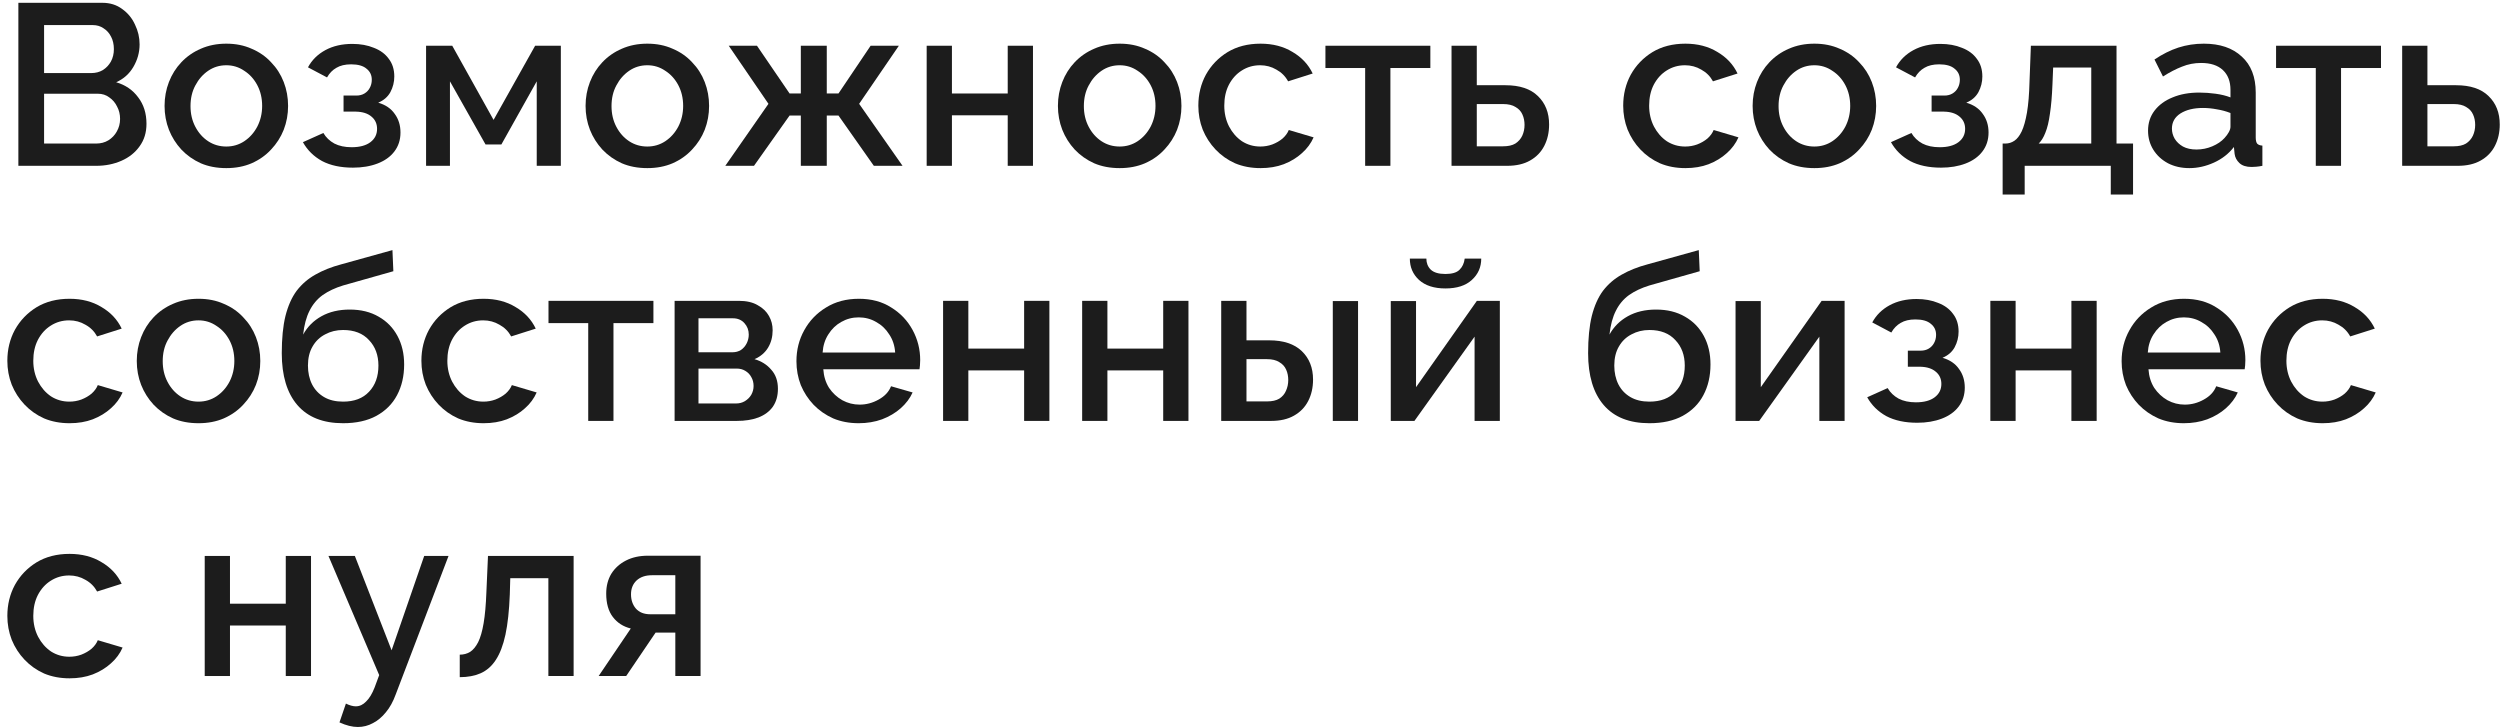 <?xml version="1.0" encoding="UTF-8"?> <svg xmlns="http://www.w3.org/2000/svg" width="196" height="57" viewBox="0 0 196 57" fill="none"><path d="M11.484 9.706C11.484 10.39 11.304 10.978 10.944 11.47C10.596 11.962 10.122 12.34 9.522 12.604C8.922 12.868 8.262 13 7.542 13H1.44V0.22H8.028C8.628 0.22 9.144 0.382 9.576 0.706C10.02 1.018 10.356 1.426 10.584 1.93C10.824 2.422 10.944 2.938 10.944 3.478C10.944 4.102 10.782 4.69 10.458 5.242C10.146 5.782 9.696 6.184 9.108 6.448C9.84 6.664 10.416 7.06 10.836 7.636C11.268 8.2 11.484 8.89 11.484 9.706ZM9.414 9.328C9.414 8.968 9.336 8.644 9.18 8.356C9.036 8.056 8.832 7.816 8.568 7.636C8.316 7.444 8.016 7.348 7.668 7.348H3.456V11.254H7.542C7.902 11.254 8.22 11.17 8.496 11.002C8.784 10.822 9.006 10.588 9.162 10.3C9.33 10 9.414 9.676 9.414 9.328ZM3.456 1.966V5.728H7.164C7.5 5.728 7.8 5.65 8.064 5.494C8.328 5.326 8.538 5.104 8.694 4.828C8.85 4.54 8.928 4.216 8.928 3.856C8.928 3.484 8.856 3.16 8.712 2.884C8.568 2.596 8.37 2.374 8.118 2.218C7.878 2.05 7.596 1.966 7.272 1.966H3.456Z" fill="#1C1C1C"></path><path d="M17.744 13.18C17 13.18 16.334 13.054 15.746 12.802C15.158 12.538 14.648 12.178 14.216 11.722C13.796 11.266 13.472 10.75 13.244 10.174C13.016 9.586 12.902 8.962 12.902 8.302C12.902 7.642 13.016 7.018 13.244 6.43C13.472 5.842 13.796 5.326 14.216 4.882C14.648 4.426 15.158 4.072 15.746 3.82C16.346 3.556 17.012 3.424 17.744 3.424C18.476 3.424 19.136 3.556 19.724 3.82C20.324 4.072 20.834 4.426 21.254 4.882C21.686 5.326 22.016 5.842 22.244 6.43C22.472 7.018 22.586 7.642 22.586 8.302C22.586 8.962 22.472 9.586 22.244 10.174C22.016 10.75 21.686 11.266 21.254 11.722C20.834 12.178 20.324 12.538 19.724 12.802C19.136 13.054 18.476 13.18 17.744 13.18ZM14.936 8.32C14.936 8.92 15.062 9.46 15.314 9.94C15.566 10.42 15.902 10.798 16.322 11.074C16.742 11.35 17.216 11.488 17.744 11.488C18.26 11.488 18.728 11.35 19.148 11.074C19.58 10.786 19.922 10.402 20.174 9.922C20.426 9.43 20.552 8.89 20.552 8.302C20.552 7.702 20.426 7.162 20.174 6.682C19.922 6.202 19.58 5.824 19.148 5.548C18.728 5.26 18.26 5.116 17.744 5.116C17.216 5.116 16.742 5.26 16.322 5.548C15.902 5.836 15.566 6.22 15.314 6.7C15.062 7.168 14.936 7.708 14.936 8.32Z" fill="#1C1C1C"></path><path d="M27.672 13.144C26.712 13.144 25.902 12.97 25.242 12.622C24.595 12.262 24.096 11.77 23.748 11.146L25.351 10.426C25.555 10.774 25.843 11.05 26.215 11.254C26.587 11.446 27.037 11.542 27.564 11.542C28.201 11.542 28.692 11.41 29.041 11.146C29.389 10.882 29.562 10.534 29.562 10.102C29.562 9.706 29.419 9.388 29.131 9.148C28.843 8.896 28.434 8.764 27.907 8.752H26.934V7.492H27.942C28.183 7.492 28.392 7.438 28.573 7.33C28.753 7.222 28.89 7.078 28.986 6.898C29.095 6.706 29.148 6.49 29.148 6.25C29.148 5.89 29.011 5.602 28.735 5.386C28.471 5.158 28.069 5.044 27.529 5.044C27.061 5.044 26.677 5.134 26.377 5.314C26.076 5.482 25.831 5.734 25.639 6.07L24.145 5.278C24.456 4.702 24.913 4.252 25.512 3.928C26.113 3.604 26.814 3.442 27.619 3.442C28.255 3.442 28.819 3.544 29.311 3.748C29.814 3.94 30.204 4.228 30.48 4.612C30.768 4.984 30.913 5.446 30.913 5.998C30.913 6.43 30.811 6.838 30.607 7.222C30.402 7.594 30.084 7.87 29.652 8.05C30.229 8.218 30.66 8.512 30.948 8.932C31.248 9.34 31.398 9.826 31.398 10.39C31.398 10.966 31.236 11.464 30.913 11.884C30.601 12.292 30.163 12.604 29.599 12.82C29.035 13.036 28.392 13.144 27.672 13.144Z" fill="#1C1C1C"></path><path d="M33.404 13V3.586H35.456L38.696 9.4L41.954 3.586H43.97V13H42.08V6.376L39.308 11.326H38.066L35.276 6.376V13H33.404Z" fill="#1C1C1C"></path><path d="M50.751 13.18C50.007 13.18 49.341 13.054 48.753 12.802C48.165 12.538 47.655 12.178 47.223 11.722C46.803 11.266 46.479 10.75 46.251 10.174C46.023 9.586 45.909 8.962 45.909 8.302C45.909 7.642 46.023 7.018 46.251 6.43C46.479 5.842 46.803 5.326 47.223 4.882C47.655 4.426 48.165 4.072 48.753 3.82C49.353 3.556 50.019 3.424 50.751 3.424C51.483 3.424 52.143 3.556 52.731 3.82C53.331 4.072 53.841 4.426 54.261 4.882C54.693 5.326 55.023 5.842 55.251 6.43C55.479 7.018 55.593 7.642 55.593 8.302C55.593 8.962 55.479 9.586 55.251 10.174C55.023 10.75 54.693 11.266 54.261 11.722C53.841 12.178 53.331 12.538 52.731 12.802C52.143 13.054 51.483 13.18 50.751 13.18ZM47.943 8.32C47.943 8.92 48.069 9.46 48.321 9.94C48.573 10.42 48.909 10.798 49.329 11.074C49.749 11.35 50.223 11.488 50.751 11.488C51.267 11.488 51.735 11.35 52.155 11.074C52.587 10.786 52.929 10.402 53.181 9.922C53.433 9.43 53.559 8.89 53.559 8.302C53.559 7.702 53.433 7.162 53.181 6.682C52.929 6.202 52.587 5.824 52.155 5.548C51.735 5.26 51.267 5.116 50.751 5.116C50.223 5.116 49.749 5.26 49.329 5.548C48.909 5.836 48.573 6.22 48.321 6.7C48.069 7.168 47.943 7.708 47.943 8.32Z" fill="#1C1C1C"></path><path d="M56.863 13L60.247 8.14L57.133 3.586H59.347L61.903 7.33H62.785V3.586H64.819V7.33H65.737L68.257 3.586H70.471L67.357 8.14L70.759 13H68.509L65.737 9.058H64.819V13H62.785V9.058H61.903L59.113 13H56.863Z" fill="#1C1C1C"></path><path d="M72.651 13V3.586H74.631V7.33H79.005V3.586H80.985V13H79.005V9.04H74.631V13H72.651Z" fill="#1C1C1C"></path><path d="M87.783 13.18C87.039 13.18 86.373 13.054 85.785 12.802C85.197 12.538 84.687 12.178 84.255 11.722C83.835 11.266 83.511 10.75 83.283 10.174C83.055 9.586 82.941 8.962 82.941 8.302C82.941 7.642 83.055 7.018 83.283 6.43C83.511 5.842 83.835 5.326 84.255 4.882C84.687 4.426 85.197 4.072 85.785 3.82C86.385 3.556 87.051 3.424 87.783 3.424C88.515 3.424 89.175 3.556 89.763 3.82C90.363 4.072 90.873 4.426 91.293 4.882C91.725 5.326 92.055 5.842 92.283 6.43C92.511 7.018 92.625 7.642 92.625 8.302C92.625 8.962 92.511 9.586 92.283 10.174C92.055 10.75 91.725 11.266 91.293 11.722C90.873 12.178 90.363 12.538 89.763 12.802C89.175 13.054 88.515 13.18 87.783 13.18ZM84.975 8.32C84.975 8.92 85.101 9.46 85.353 9.94C85.605 10.42 85.941 10.798 86.361 11.074C86.781 11.35 87.255 11.488 87.783 11.488C88.299 11.488 88.767 11.35 89.187 11.074C89.619 10.786 89.961 10.402 90.213 9.922C90.465 9.43 90.591 8.89 90.591 8.302C90.591 7.702 90.465 7.162 90.213 6.682C89.961 6.202 89.619 5.824 89.187 5.548C88.767 5.26 88.299 5.116 87.783 5.116C87.255 5.116 86.781 5.26 86.361 5.548C85.941 5.836 85.605 6.22 85.353 6.7C85.101 7.168 84.975 7.708 84.975 8.32Z" fill="#1C1C1C"></path><path d="M98.828 13.18C98.096 13.18 97.43 13.054 96.829 12.802C96.242 12.538 95.731 12.178 95.299 11.722C94.868 11.266 94.531 10.744 94.291 10.156C94.064 9.568 93.95 8.944 93.95 8.284C93.95 7.396 94.147 6.586 94.543 5.854C94.951 5.122 95.516 4.534 96.236 4.09C96.968 3.646 97.832 3.424 98.828 3.424C99.787 3.424 100.622 3.64 101.33 4.072C102.05 4.492 102.578 5.056 102.914 5.764L100.988 6.376C100.772 5.98 100.466 5.674 100.07 5.458C99.686 5.23 99.26 5.116 98.791 5.116C98.263 5.116 97.784 5.254 97.352 5.53C96.931 5.794 96.596 6.166 96.344 6.646C96.103 7.114 95.984 7.66 95.984 8.284C95.984 8.884 96.109 9.43 96.362 9.922C96.614 10.402 96.95 10.786 97.37 11.074C97.802 11.35 98.281 11.488 98.809 11.488C99.133 11.488 99.445 11.434 99.746 11.326C100.058 11.206 100.328 11.05 100.556 10.858C100.784 10.654 100.946 10.432 101.042 10.192L102.986 10.768C102.782 11.236 102.476 11.65 102.068 12.01C101.672 12.37 101.198 12.658 100.646 12.874C100.106 13.078 99.499 13.18 98.828 13.18Z" fill="#1C1C1C"></path><path d="M107.028 13V5.332H103.914V3.586H112.14V5.332H109.008V13H107.028Z" fill="#1C1C1C"></path><path d="M113.8 13V3.586H115.78V6.682H118.03C119.146 6.682 119.992 6.964 120.568 7.528C121.156 8.092 121.45 8.836 121.45 9.76C121.45 10.384 121.324 10.942 121.072 11.434C120.82 11.926 120.448 12.31 119.956 12.586C119.476 12.862 118.876 13 118.156 13H113.8ZM115.78 11.47H117.85C118.246 11.47 118.564 11.398 118.804 11.254C119.044 11.098 119.224 10.894 119.344 10.642C119.464 10.378 119.524 10.096 119.524 9.796C119.524 9.496 119.47 9.226 119.362 8.986C119.254 8.734 119.074 8.536 118.822 8.392C118.582 8.236 118.252 8.158 117.832 8.158H115.78V11.47Z" fill="#1C1C1C"></path><path d="M132.137 13.18C131.405 13.18 130.739 13.054 130.139 12.802C129.551 12.538 129.041 12.178 128.609 11.722C128.177 11.266 127.841 10.744 127.601 10.156C127.373 9.568 127.259 8.944 127.259 8.284C127.259 7.396 127.457 6.586 127.853 5.854C128.261 5.122 128.825 4.534 129.545 4.09C130.277 3.646 131.141 3.424 132.137 3.424C133.097 3.424 133.931 3.64 134.639 4.072C135.359 4.492 135.887 5.056 136.223 5.764L134.297 6.376C134.081 5.98 133.775 5.674 133.379 5.458C132.995 5.23 132.569 5.116 132.101 5.116C131.573 5.116 131.093 5.254 130.661 5.53C130.241 5.794 129.905 6.166 129.653 6.646C129.413 7.114 129.293 7.66 129.293 8.284C129.293 8.884 129.419 9.43 129.671 9.922C129.923 10.402 130.259 10.786 130.679 11.074C131.111 11.35 131.591 11.488 132.119 11.488C132.443 11.488 132.755 11.434 133.055 11.326C133.367 11.206 133.637 11.05 133.865 10.858C134.093 10.654 134.255 10.432 134.351 10.192L136.295 10.768C136.091 11.236 135.785 11.65 135.377 12.01C134.981 12.37 134.507 12.658 133.955 12.874C133.415 13.078 132.809 13.18 132.137 13.18Z" fill="#1C1C1C"></path><path d="M142.248 13.18C141.504 13.18 140.838 13.054 140.25 12.802C139.662 12.538 139.152 12.178 138.72 11.722C138.3 11.266 137.976 10.75 137.748 10.174C137.52 9.586 137.406 8.962 137.406 8.302C137.406 7.642 137.52 7.018 137.748 6.43C137.976 5.842 138.3 5.326 138.72 4.882C139.152 4.426 139.662 4.072 140.25 3.82C140.85 3.556 141.516 3.424 142.248 3.424C142.98 3.424 143.64 3.556 144.228 3.82C144.828 4.072 145.338 4.426 145.758 4.882C146.19 5.326 146.52 5.842 146.748 6.43C146.976 7.018 147.09 7.642 147.09 8.302C147.09 8.962 146.976 9.586 146.748 10.174C146.52 10.75 146.19 11.266 145.758 11.722C145.338 12.178 144.828 12.538 144.228 12.802C143.64 13.054 142.98 13.18 142.248 13.18ZM139.44 8.32C139.44 8.92 139.566 9.46 139.818 9.94C140.07 10.42 140.406 10.798 140.826 11.074C141.246 11.35 141.72 11.488 142.248 11.488C142.764 11.488 143.232 11.35 143.652 11.074C144.084 10.786 144.426 10.402 144.678 9.922C144.93 9.43 145.056 8.89 145.056 8.302C145.056 7.702 144.93 7.162 144.678 6.682C144.426 6.202 144.084 5.824 143.652 5.548C143.232 5.26 142.764 5.116 142.248 5.116C141.72 5.116 141.246 5.26 140.826 5.548C140.406 5.836 140.07 6.22 139.818 6.7C139.566 7.168 139.44 7.708 139.44 8.32Z" fill="#1C1C1C"></path><path d="M152.176 13.144C151.216 13.144 150.406 12.97 149.746 12.622C149.098 12.262 148.6 11.77 148.252 11.146L149.854 10.426C150.058 10.774 150.346 11.05 150.718 11.254C151.09 11.446 151.54 11.542 152.068 11.542C152.704 11.542 153.196 11.41 153.544 11.146C153.892 10.882 154.066 10.534 154.066 10.102C154.066 9.706 153.922 9.388 153.634 9.148C153.346 8.896 152.938 8.764 152.41 8.752H151.438V7.492H152.446C152.686 7.492 152.896 7.438 153.076 7.33C153.256 7.222 153.394 7.078 153.49 6.898C153.598 6.706 153.652 6.49 153.652 6.25C153.652 5.89 153.514 5.602 153.238 5.386C152.974 5.158 152.572 5.044 152.032 5.044C151.564 5.044 151.18 5.134 150.88 5.314C150.58 5.482 150.334 5.734 150.142 6.07L148.648 5.278C148.96 4.702 149.416 4.252 150.016 3.928C150.616 3.604 151.318 3.442 152.122 3.442C152.758 3.442 153.322 3.544 153.814 3.748C154.318 3.94 154.708 4.228 154.984 4.612C155.272 4.984 155.416 5.446 155.416 5.998C155.416 6.43 155.314 6.838 155.11 7.222C154.906 7.594 154.588 7.87 154.156 8.05C154.732 8.218 155.164 8.512 155.452 8.932C155.752 9.34 155.902 9.826 155.902 10.39C155.902 10.966 155.74 11.464 155.416 11.884C155.104 12.292 154.666 12.604 154.102 12.82C153.538 13.036 152.896 13.144 152.176 13.144Z" fill="#1C1C1C"></path><path d="M157.007 15.25V11.254H157.223C157.475 11.254 157.709 11.182 157.925 11.038C158.141 10.894 158.333 10.648 158.501 10.3C158.669 9.94 158.807 9.448 158.915 8.824C159.023 8.188 159.089 7.39 159.113 6.43L159.221 3.586H165.935V11.254H167.231V15.25H165.485V13H158.735V15.25H157.007ZM159.833 11.254H163.955V5.296H160.967L160.913 6.61C160.877 7.522 160.811 8.29 160.715 8.914C160.631 9.538 160.511 10.036 160.355 10.408C160.211 10.78 160.037 11.062 159.833 11.254Z" fill="#1C1C1C"></path><path d="M168.407 10.246C168.407 9.646 168.575 9.124 168.911 8.68C169.259 8.224 169.733 7.876 170.333 7.636C170.933 7.384 171.629 7.258 172.421 7.258C172.841 7.258 173.267 7.288 173.699 7.348C174.143 7.408 174.533 7.504 174.869 7.636V7.042C174.869 6.382 174.671 5.866 174.275 5.494C173.879 5.122 173.309 4.936 172.565 4.936C172.037 4.936 171.539 5.032 171.071 5.224C170.603 5.404 170.105 5.662 169.577 5.998L168.911 4.666C169.535 4.246 170.159 3.934 170.783 3.73C171.419 3.526 172.085 3.424 172.781 3.424C174.041 3.424 175.031 3.76 175.751 4.432C176.483 5.092 176.849 6.034 176.849 7.258V10.768C176.849 10.996 176.885 11.158 176.957 11.254C177.041 11.35 177.179 11.404 177.371 11.416V13C177.191 13.036 177.029 13.06 176.885 13.072C176.741 13.084 176.621 13.09 176.525 13.09C176.105 13.09 175.787 12.988 175.571 12.784C175.355 12.58 175.229 12.34 175.193 12.064L175.139 11.524C174.731 12.052 174.209 12.46 173.573 12.748C172.937 13.036 172.295 13.18 171.647 13.18C171.023 13.18 170.465 13.054 169.973 12.802C169.481 12.538 169.097 12.184 168.821 11.74C168.545 11.296 168.407 10.798 168.407 10.246ZM174.401 10.822C174.545 10.666 174.659 10.51 174.743 10.354C174.827 10.198 174.869 10.06 174.869 9.94V8.86C174.533 8.728 174.179 8.632 173.807 8.572C173.435 8.5 173.069 8.464 172.709 8.464C171.989 8.464 171.401 8.608 170.945 8.896C170.501 9.184 170.279 9.58 170.279 10.084C170.279 10.36 170.351 10.624 170.495 10.876C170.651 11.128 170.867 11.332 171.143 11.488C171.431 11.644 171.785 11.722 172.205 11.722C172.637 11.722 173.051 11.638 173.447 11.47C173.843 11.302 174.161 11.086 174.401 10.822Z" fill="#1C1C1C"></path><path d="M181.558 13V5.332H178.444V3.586H186.67V5.332H183.538V13H181.558Z" fill="#1C1C1C"></path><path d="M188.33 13V3.586H190.31V6.682H192.56C193.676 6.682 194.522 6.964 195.098 7.528C195.686 8.092 195.98 8.836 195.98 9.76C195.98 10.384 195.854 10.942 195.602 11.434C195.35 11.926 194.978 12.31 194.486 12.586C194.006 12.862 193.406 13 192.686 13H188.33ZM190.31 11.47H192.38C192.776 11.47 193.094 11.398 193.334 11.254C193.574 11.098 193.754 10.894 193.874 10.642C193.994 10.378 194.054 10.096 194.054 9.796C194.054 9.496 194 9.226 193.892 8.986C193.784 8.734 193.604 8.536 193.352 8.392C193.112 8.236 192.782 8.158 192.362 8.158H190.31V11.47Z" fill="#1C1C1C"></path><path d="M5.454 33.18C4.722 33.18 4.056 33.054 3.456 32.802C2.868 32.538 2.358 32.178 1.926 31.722C1.494 31.266 1.158 30.744 0.918 30.156C0.69 29.568 0.576 28.944 0.576 28.284C0.576 27.396 0.774 26.586 1.17 25.854C1.578 25.122 2.142 24.534 2.862 24.09C3.594 23.646 4.458 23.424 5.454 23.424C6.414 23.424 7.248 23.64 7.956 24.072C8.676 24.492 9.204 25.056 9.54 25.764L7.614 26.376C7.398 25.98 7.092 25.674 6.696 25.458C6.312 25.23 5.886 25.116 5.418 25.116C4.89 25.116 4.41 25.254 3.978 25.53C3.558 25.794 3.222 26.166 2.97 26.646C2.73 27.114 2.61 27.66 2.61 28.284C2.61 28.884 2.736 29.43 2.988 29.922C3.24 30.402 3.576 30.786 3.996 31.074C4.428 31.35 4.908 31.488 5.436 31.488C5.76 31.488 6.072 31.434 6.372 31.326C6.684 31.206 6.954 31.05 7.182 30.858C7.41 30.654 7.572 30.432 7.668 30.192L9.612 30.768C9.408 31.236 9.102 31.65 8.694 32.01C8.298 32.37 7.824 32.658 7.272 32.874C6.732 33.078 6.126 33.18 5.454 33.18Z" fill="#1C1C1C"></path><path d="M15.565 33.18C14.821 33.18 14.155 33.054 13.567 32.802C12.979 32.538 12.469 32.178 12.037 31.722C11.617 31.266 11.293 30.75 11.065 30.174C10.837 29.586 10.723 28.962 10.723 28.302C10.723 27.642 10.837 27.018 11.065 26.43C11.293 25.842 11.617 25.326 12.037 24.882C12.469 24.426 12.979 24.072 13.567 23.82C14.167 23.556 14.833 23.424 15.565 23.424C16.297 23.424 16.957 23.556 17.545 23.82C18.145 24.072 18.655 24.426 19.075 24.882C19.507 25.326 19.837 25.842 20.065 26.43C20.293 27.018 20.407 27.642 20.407 28.302C20.407 28.962 20.293 29.586 20.065 30.174C19.837 30.75 19.507 31.266 19.075 31.722C18.655 32.178 18.145 32.538 17.545 32.802C16.957 33.054 16.297 33.18 15.565 33.18ZM12.757 28.32C12.757 28.92 12.883 29.46 13.135 29.94C13.387 30.42 13.723 30.798 14.143 31.074C14.563 31.35 15.037 31.488 15.565 31.488C16.081 31.488 16.549 31.35 16.969 31.074C17.401 30.786 17.743 30.402 17.995 29.922C18.247 29.43 18.373 28.89 18.373 28.302C18.373 27.702 18.247 27.162 17.995 26.682C17.743 26.202 17.401 25.824 16.969 25.548C16.549 25.26 16.081 25.116 15.565 25.116C15.037 25.116 14.563 25.26 14.143 25.548C13.723 25.836 13.387 26.22 13.135 26.7C12.883 27.168 12.757 27.708 12.757 28.32Z" fill="#1C1C1C"></path><path d="M26.897 33.18C25.325 33.18 24.131 32.706 23.315 31.758C22.499 30.81 22.091 29.454 22.091 27.69C22.091 26.538 22.187 25.566 22.379 24.774C22.583 23.97 22.877 23.31 23.261 22.794C23.657 22.278 24.143 21.858 24.719 21.534C25.307 21.198 25.985 20.928 26.753 20.724L30.767 19.608L30.839 21.264L26.897 22.38C26.273 22.572 25.739 22.824 25.295 23.136C24.863 23.448 24.521 23.856 24.269 24.36C24.017 24.852 23.849 25.476 23.765 26.232C24.101 25.62 24.581 25.14 25.205 24.792C25.829 24.444 26.567 24.27 27.419 24.27C28.295 24.27 29.051 24.456 29.687 24.828C30.323 25.188 30.815 25.692 31.163 26.34C31.511 26.988 31.685 27.732 31.685 28.572C31.685 29.484 31.499 30.288 31.127 30.984C30.767 31.668 30.227 32.208 29.507 32.604C28.799 32.988 27.929 33.18 26.897 33.18ZM26.897 31.488C27.773 31.488 28.451 31.23 28.931 30.714C29.423 30.198 29.669 29.514 29.669 28.662C29.669 27.846 29.423 27.18 28.931 26.664C28.451 26.136 27.773 25.872 26.897 25.872C26.381 25.872 25.913 25.986 25.493 26.214C25.073 26.43 24.743 26.748 24.503 27.168C24.263 27.576 24.143 28.074 24.143 28.662C24.143 29.214 24.251 29.706 24.467 30.138C24.683 30.558 24.995 30.888 25.403 31.128C25.811 31.368 26.309 31.488 26.897 31.488Z" fill="#1C1C1C"></path><path d="M37.916 33.18C37.184 33.18 36.518 33.054 35.918 32.802C35.33 32.538 34.82 32.178 34.388 31.722C33.956 31.266 33.62 30.744 33.38 30.156C33.152 29.568 33.038 28.944 33.038 28.284C33.038 27.396 33.236 26.586 33.632 25.854C34.04 25.122 34.604 24.534 35.324 24.09C36.056 23.646 36.92 23.424 37.916 23.424C38.876 23.424 39.71 23.64 40.418 24.072C41.138 24.492 41.666 25.056 42.002 25.764L40.076 26.376C39.86 25.98 39.554 25.674 39.158 25.458C38.774 25.23 38.348 25.116 37.88 25.116C37.352 25.116 36.872 25.254 36.44 25.53C36.02 25.794 35.684 26.166 35.432 26.646C35.192 27.114 35.072 27.66 35.072 28.284C35.072 28.884 35.198 29.43 35.45 29.922C35.702 30.402 36.038 30.786 36.458 31.074C36.89 31.35 37.37 31.488 37.898 31.488C38.222 31.488 38.534 31.434 38.834 31.326C39.146 31.206 39.416 31.05 39.644 30.858C39.872 30.654 40.034 30.432 40.13 30.192L42.074 30.768C41.87 31.236 41.564 31.65 41.156 32.01C40.76 32.37 40.286 32.658 39.734 32.874C39.194 33.078 38.588 33.18 37.916 33.18Z" fill="#1C1C1C"></path><path d="M46.117 33V25.332H43.002V23.586H51.228V25.332H48.096V33H46.117Z" fill="#1C1C1C"></path><path d="M52.889 33V23.586H57.929C58.529 23.586 59.021 23.7 59.405 23.928C59.801 24.144 60.095 24.426 60.287 24.774C60.479 25.11 60.575 25.482 60.575 25.89C60.575 26.406 60.455 26.862 60.215 27.258C59.975 27.654 59.621 27.954 59.153 28.158C59.693 28.314 60.131 28.59 60.467 28.986C60.815 29.37 60.989 29.868 60.989 30.48C60.989 31.032 60.857 31.5 60.593 31.884C60.329 32.256 59.951 32.538 59.459 32.73C58.979 32.91 58.415 33 57.767 33H52.889ZM54.761 31.632H57.713C57.965 31.632 58.193 31.572 58.397 31.452C58.613 31.32 58.781 31.152 58.901 30.948C59.021 30.732 59.081 30.504 59.081 30.264C59.081 30 59.021 29.766 58.901 29.562C58.793 29.358 58.637 29.196 58.433 29.076C58.241 28.956 58.013 28.896 57.749 28.896H54.761V31.632ZM54.761 27.618H57.425C57.677 27.618 57.899 27.558 58.091 27.438C58.283 27.306 58.433 27.132 58.541 26.916C58.649 26.7 58.703 26.472 58.703 26.232C58.703 25.884 58.589 25.584 58.361 25.332C58.133 25.08 57.833 24.954 57.461 24.954H54.761V27.618Z" fill="#1C1C1C"></path><path d="M67.319 33.18C66.587 33.18 65.921 33.054 65.321 32.802C64.733 32.538 64.223 32.184 63.791 31.74C63.359 31.284 63.023 30.768 62.783 30.192C62.555 29.604 62.441 28.98 62.441 28.32C62.441 27.432 62.645 26.622 63.053 25.89C63.461 25.146 64.031 24.552 64.763 24.108C65.495 23.652 66.353 23.424 67.337 23.424C68.321 23.424 69.167 23.652 69.875 24.108C70.595 24.552 71.153 25.14 71.549 25.872C71.945 26.604 72.143 27.39 72.143 28.23C72.143 28.374 72.137 28.512 72.125 28.644C72.113 28.764 72.101 28.866 72.089 28.95H64.547C64.583 29.502 64.733 29.988 64.997 30.408C65.273 30.816 65.621 31.14 66.041 31.38C66.461 31.608 66.911 31.722 67.391 31.722C67.919 31.722 68.417 31.59 68.885 31.326C69.365 31.062 69.689 30.714 69.857 30.282L71.549 30.768C71.345 31.224 71.033 31.638 70.613 32.01C70.205 32.37 69.719 32.658 69.155 32.874C68.591 33.078 67.979 33.18 67.319 33.18ZM64.493 27.636H70.181C70.145 27.096 69.989 26.622 69.713 26.214C69.449 25.794 69.107 25.47 68.687 25.242C68.279 25.002 67.823 24.882 67.319 24.882C66.827 24.882 66.371 25.002 65.951 25.242C65.543 25.47 65.207 25.794 64.943 26.214C64.679 26.622 64.529 27.096 64.493 27.636Z" fill="#1C1C1C"></path><path d="M73.938 33V23.586H75.918V27.33H80.292V23.586H82.272V33H80.292V29.04H75.918V33H73.938Z" fill="#1C1C1C"></path><path d="M84.841 33V23.586H86.821V27.33H91.195V23.586H93.175V33H91.195V29.04H86.821V33H84.841Z" fill="#1C1C1C"></path><path d="M95.743 33V23.586H97.724V26.682H99.505C100.621 26.682 101.473 26.964 102.061 27.528C102.649 28.092 102.943 28.836 102.943 29.76C102.943 30.384 102.817 30.942 102.565 31.434C102.313 31.926 101.941 32.31 101.449 32.586C100.969 32.862 100.369 33 99.65 33H95.743ZM97.724 31.47H99.344C99.74 31.47 100.057 31.398 100.297 31.254C100.537 31.098 100.711 30.894 100.819 30.642C100.939 30.378 100.999 30.096 100.999 29.796C100.999 29.496 100.945 29.226 100.837 28.986C100.729 28.734 100.549 28.536 100.297 28.392C100.057 28.236 99.734 28.158 99.326 28.158H97.724V31.47ZM104.491 33V23.604H106.471V33H104.491Z" fill="#1C1C1C"></path><path d="M109.037 33V23.604H111.017V30.354L115.787 23.586H117.587V33H115.607V26.394L110.891 33H109.037ZM113.321 22.614C112.433 22.614 111.743 22.392 111.251 21.948C110.771 21.504 110.531 20.946 110.531 20.274H111.827C111.827 20.622 111.941 20.91 112.169 21.138C112.409 21.366 112.793 21.48 113.321 21.48C113.837 21.48 114.203 21.372 114.419 21.156C114.647 20.94 114.785 20.646 114.833 20.274H116.129C116.129 20.946 115.883 21.504 115.391 21.948C114.911 22.392 114.221 22.614 113.321 22.614Z" fill="#1C1C1C"></path><path d="M129.314 33.18C127.742 33.18 126.548 32.706 125.732 31.758C124.916 30.81 124.508 29.454 124.508 27.69C124.508 26.538 124.604 25.566 124.796 24.774C125 23.97 125.294 23.31 125.678 22.794C126.074 22.278 126.56 21.858 127.136 21.534C127.724 21.198 128.402 20.928 129.17 20.724L133.184 19.608L133.256 21.264L129.314 22.38C128.69 22.572 128.156 22.824 127.712 23.136C127.28 23.448 126.938 23.856 126.686 24.36C126.434 24.852 126.266 25.476 126.182 26.232C126.518 25.62 126.998 25.14 127.622 24.792C128.246 24.444 128.984 24.27 129.836 24.27C130.712 24.27 131.468 24.456 132.104 24.828C132.74 25.188 133.232 25.692 133.58 26.34C133.928 26.988 134.102 27.732 134.102 28.572C134.102 29.484 133.916 30.288 133.544 30.984C133.184 31.668 132.644 32.208 131.924 32.604C131.216 32.988 130.346 33.18 129.314 33.18ZM129.314 31.488C130.19 31.488 130.868 31.23 131.348 30.714C131.84 30.198 132.086 29.514 132.086 28.662C132.086 27.846 131.84 27.18 131.348 26.664C130.868 26.136 130.19 25.872 129.314 25.872C128.798 25.872 128.33 25.986 127.91 26.214C127.49 26.43 127.16 26.748 126.92 27.168C126.68 27.576 126.56 28.074 126.56 28.662C126.56 29.214 126.668 29.706 126.884 30.138C127.1 30.558 127.412 30.888 127.82 31.128C128.228 31.368 128.726 31.488 129.314 31.488Z" fill="#1C1C1C"></path><path d="M136.067 33V23.604H138.047V30.354L142.817 23.586H144.617V33H142.637V26.394L137.921 33H136.067Z" fill="#1C1C1C"></path><path d="M150.313 33.144C149.353 33.144 148.543 32.97 147.883 32.622C147.235 32.262 146.737 31.77 146.389 31.146L147.991 30.426C148.195 30.774 148.483 31.05 148.855 31.254C149.227 31.446 149.677 31.542 150.205 31.542C150.841 31.542 151.333 31.41 151.681 31.146C152.029 30.882 152.203 30.534 152.203 30.102C152.203 29.706 152.059 29.388 151.771 29.148C151.483 28.896 151.075 28.764 150.547 28.752H149.575V27.492H150.583C150.823 27.492 151.033 27.438 151.213 27.33C151.393 27.222 151.531 27.078 151.627 26.898C151.735 26.706 151.789 26.49 151.789 26.25C151.789 25.89 151.651 25.602 151.375 25.386C151.111 25.158 150.709 25.044 150.169 25.044C149.701 25.044 149.317 25.134 149.017 25.314C148.717 25.482 148.471 25.734 148.279 26.07L146.785 25.278C147.097 24.702 147.553 24.252 148.153 23.928C148.753 23.604 149.455 23.442 150.259 23.442C150.895 23.442 151.459 23.544 151.951 23.748C152.455 23.94 152.845 24.228 153.121 24.612C153.409 24.984 153.553 25.446 153.553 25.998C153.553 26.43 153.451 26.838 153.247 27.222C153.043 27.594 152.725 27.87 152.293 28.05C152.869 28.218 153.301 28.512 153.589 28.932C153.889 29.34 154.039 29.826 154.039 30.39C154.039 30.966 153.877 31.464 153.553 31.884C153.241 32.292 152.803 32.604 152.239 32.82C151.675 33.036 151.033 33.144 150.313 33.144Z" fill="#1C1C1C"></path><path d="M156.044 33V23.586H158.024V27.33H162.398V23.586H164.378V33H162.398V29.04H158.024V33H156.044Z" fill="#1C1C1C"></path><path d="M171.213 33.18C170.481 33.18 169.815 33.054 169.215 32.802C168.627 32.538 168.117 32.184 167.685 31.74C167.253 31.284 166.917 30.768 166.677 30.192C166.449 29.604 166.335 28.98 166.335 28.32C166.335 27.432 166.539 26.622 166.947 25.89C167.355 25.146 167.925 24.552 168.657 24.108C169.389 23.652 170.247 23.424 171.231 23.424C172.215 23.424 173.061 23.652 173.769 24.108C174.489 24.552 175.047 25.14 175.443 25.872C175.839 26.604 176.037 27.39 176.037 28.23C176.037 28.374 176.031 28.512 176.019 28.644C176.007 28.764 175.995 28.866 175.983 28.95H168.441C168.477 29.502 168.627 29.988 168.891 30.408C169.167 30.816 169.515 31.14 169.935 31.38C170.355 31.608 170.805 31.722 171.285 31.722C171.813 31.722 172.311 31.59 172.779 31.326C173.259 31.062 173.583 30.714 173.751 30.282L175.443 30.768C175.239 31.224 174.927 31.638 174.507 32.01C174.099 32.37 173.613 32.658 173.049 32.874C172.485 33.078 171.873 33.18 171.213 33.18ZM168.387 27.636H174.075C174.039 27.096 173.883 26.622 173.607 26.214C173.343 25.794 173.001 25.47 172.581 25.242C172.173 25.002 171.717 24.882 171.213 24.882C170.721 24.882 170.265 25.002 169.845 25.242C169.437 25.47 169.101 25.794 168.837 26.214C168.573 26.622 168.423 27.096 168.387 27.636Z" fill="#1C1C1C"></path><path d="M182.098 33.18C181.366 33.18 180.7 33.054 180.1 32.802C179.512 32.538 179.002 32.178 178.57 31.722C178.138 31.266 177.802 30.744 177.562 30.156C177.334 29.568 177.22 28.944 177.22 28.284C177.22 27.396 177.418 26.586 177.814 25.854C178.222 25.122 178.786 24.534 179.506 24.09C180.238 23.646 181.102 23.424 182.098 23.424C183.058 23.424 183.892 23.64 184.6 24.072C185.32 24.492 185.848 25.056 186.184 25.764L184.258 26.376C184.042 25.98 183.736 25.674 183.34 25.458C182.956 25.23 182.53 25.116 182.062 25.116C181.534 25.116 181.054 25.254 180.622 25.53C180.202 25.794 179.866 26.166 179.614 26.646C179.374 27.114 179.254 27.66 179.254 28.284C179.254 28.884 179.38 29.43 179.632 29.922C179.884 30.402 180.22 30.786 180.64 31.074C181.072 31.35 181.552 31.488 182.08 31.488C182.404 31.488 182.716 31.434 183.016 31.326C183.328 31.206 183.598 31.05 183.826 30.858C184.054 30.654 184.216 30.432 184.312 30.192L186.256 30.768C186.052 31.236 185.746 31.65 185.338 32.01C184.942 32.37 184.468 32.658 183.916 32.874C183.376 33.078 182.77 33.18 182.098 33.18Z" fill="#1C1C1C"></path><path d="M5.454 53.18C4.722 53.18 4.056 53.054 3.456 52.802C2.868 52.538 2.358 52.178 1.926 51.722C1.494 51.266 1.158 50.744 0.918 50.156C0.69 49.568 0.576 48.944 0.576 48.284C0.576 47.396 0.774 46.586 1.17 45.854C1.578 45.122 2.142 44.534 2.862 44.09C3.594 43.646 4.458 43.424 5.454 43.424C6.414 43.424 7.248 43.64 7.956 44.072C8.676 44.492 9.204 45.056 9.54 45.764L7.614 46.376C7.398 45.98 7.092 45.674 6.696 45.458C6.312 45.23 5.886 45.116 5.418 45.116C4.89 45.116 4.41 45.254 3.978 45.53C3.558 45.794 3.222 46.166 2.97 46.646C2.73 47.114 2.61 47.66 2.61 48.284C2.61 48.884 2.736 49.43 2.988 49.922C3.24 50.402 3.576 50.786 3.996 51.074C4.428 51.35 4.908 51.488 5.436 51.488C5.76 51.488 6.072 51.434 6.372 51.326C6.684 51.206 6.954 51.05 7.182 50.858C7.41 50.654 7.572 50.432 7.668 50.192L9.612 50.768C9.408 51.236 9.102 51.65 8.694 52.01C8.298 52.37 7.824 52.658 7.272 52.874C6.732 53.078 6.126 53.18 5.454 53.18Z" fill="#1C1C1C"></path><path d="M16.05 53V43.586H18.03V47.33H22.404V43.586H24.384V53H22.404V49.04H18.03V53H16.05Z" fill="#1C1C1C"></path><path d="M28.055 56.996C27.839 56.996 27.611 56.966 27.371 56.906C27.131 56.846 26.879 56.756 26.615 56.636L27.119 55.16C27.263 55.232 27.401 55.286 27.533 55.322C27.665 55.358 27.785 55.376 27.893 55.376C28.193 55.376 28.463 55.25 28.703 54.998C28.955 54.758 29.177 54.392 29.369 53.9L29.729 52.928L25.751 43.586H27.821L30.701 50.984L33.257 43.586H35.165L31.025 54.44C30.821 55.004 30.563 55.472 30.251 55.844C29.951 56.216 29.615 56.498 29.243 56.69C28.871 56.894 28.475 56.996 28.055 56.996Z" fill="#1C1C1C"></path><path d="M36.044 53.09V51.326C36.344 51.326 36.614 51.254 36.855 51.11C37.094 50.954 37.304 50.702 37.484 50.354C37.664 49.994 37.809 49.496 37.916 48.86C38.025 48.224 38.096 47.414 38.133 46.43L38.258 43.586H44.972V53H42.992V45.332H40.005L39.968 46.61C39.92 47.87 39.806 48.92 39.627 49.76C39.447 50.588 39.194 51.248 38.87 51.74C38.559 52.22 38.163 52.568 37.682 52.784C37.215 52.988 36.669 53.09 36.044 53.09Z" fill="#1C1C1C"></path><path d="M46.933 53L49.453 49.274C48.865 49.13 48.397 48.83 48.049 48.374C47.701 47.918 47.527 47.306 47.527 46.538C47.527 45.95 47.659 45.434 47.923 44.99C48.199 44.546 48.583 44.198 49.075 43.946C49.567 43.694 50.137 43.568 50.785 43.568H54.925V53H52.945V49.598H51.397L49.093 53H46.933ZM50.983 48.158H52.945V45.098H51.109C50.605 45.098 50.203 45.236 49.903 45.512C49.615 45.788 49.471 46.148 49.471 46.592C49.471 47.036 49.597 47.408 49.849 47.708C50.113 48.008 50.491 48.158 50.983 48.158Z" fill="#1C1C1C"></path></svg> 